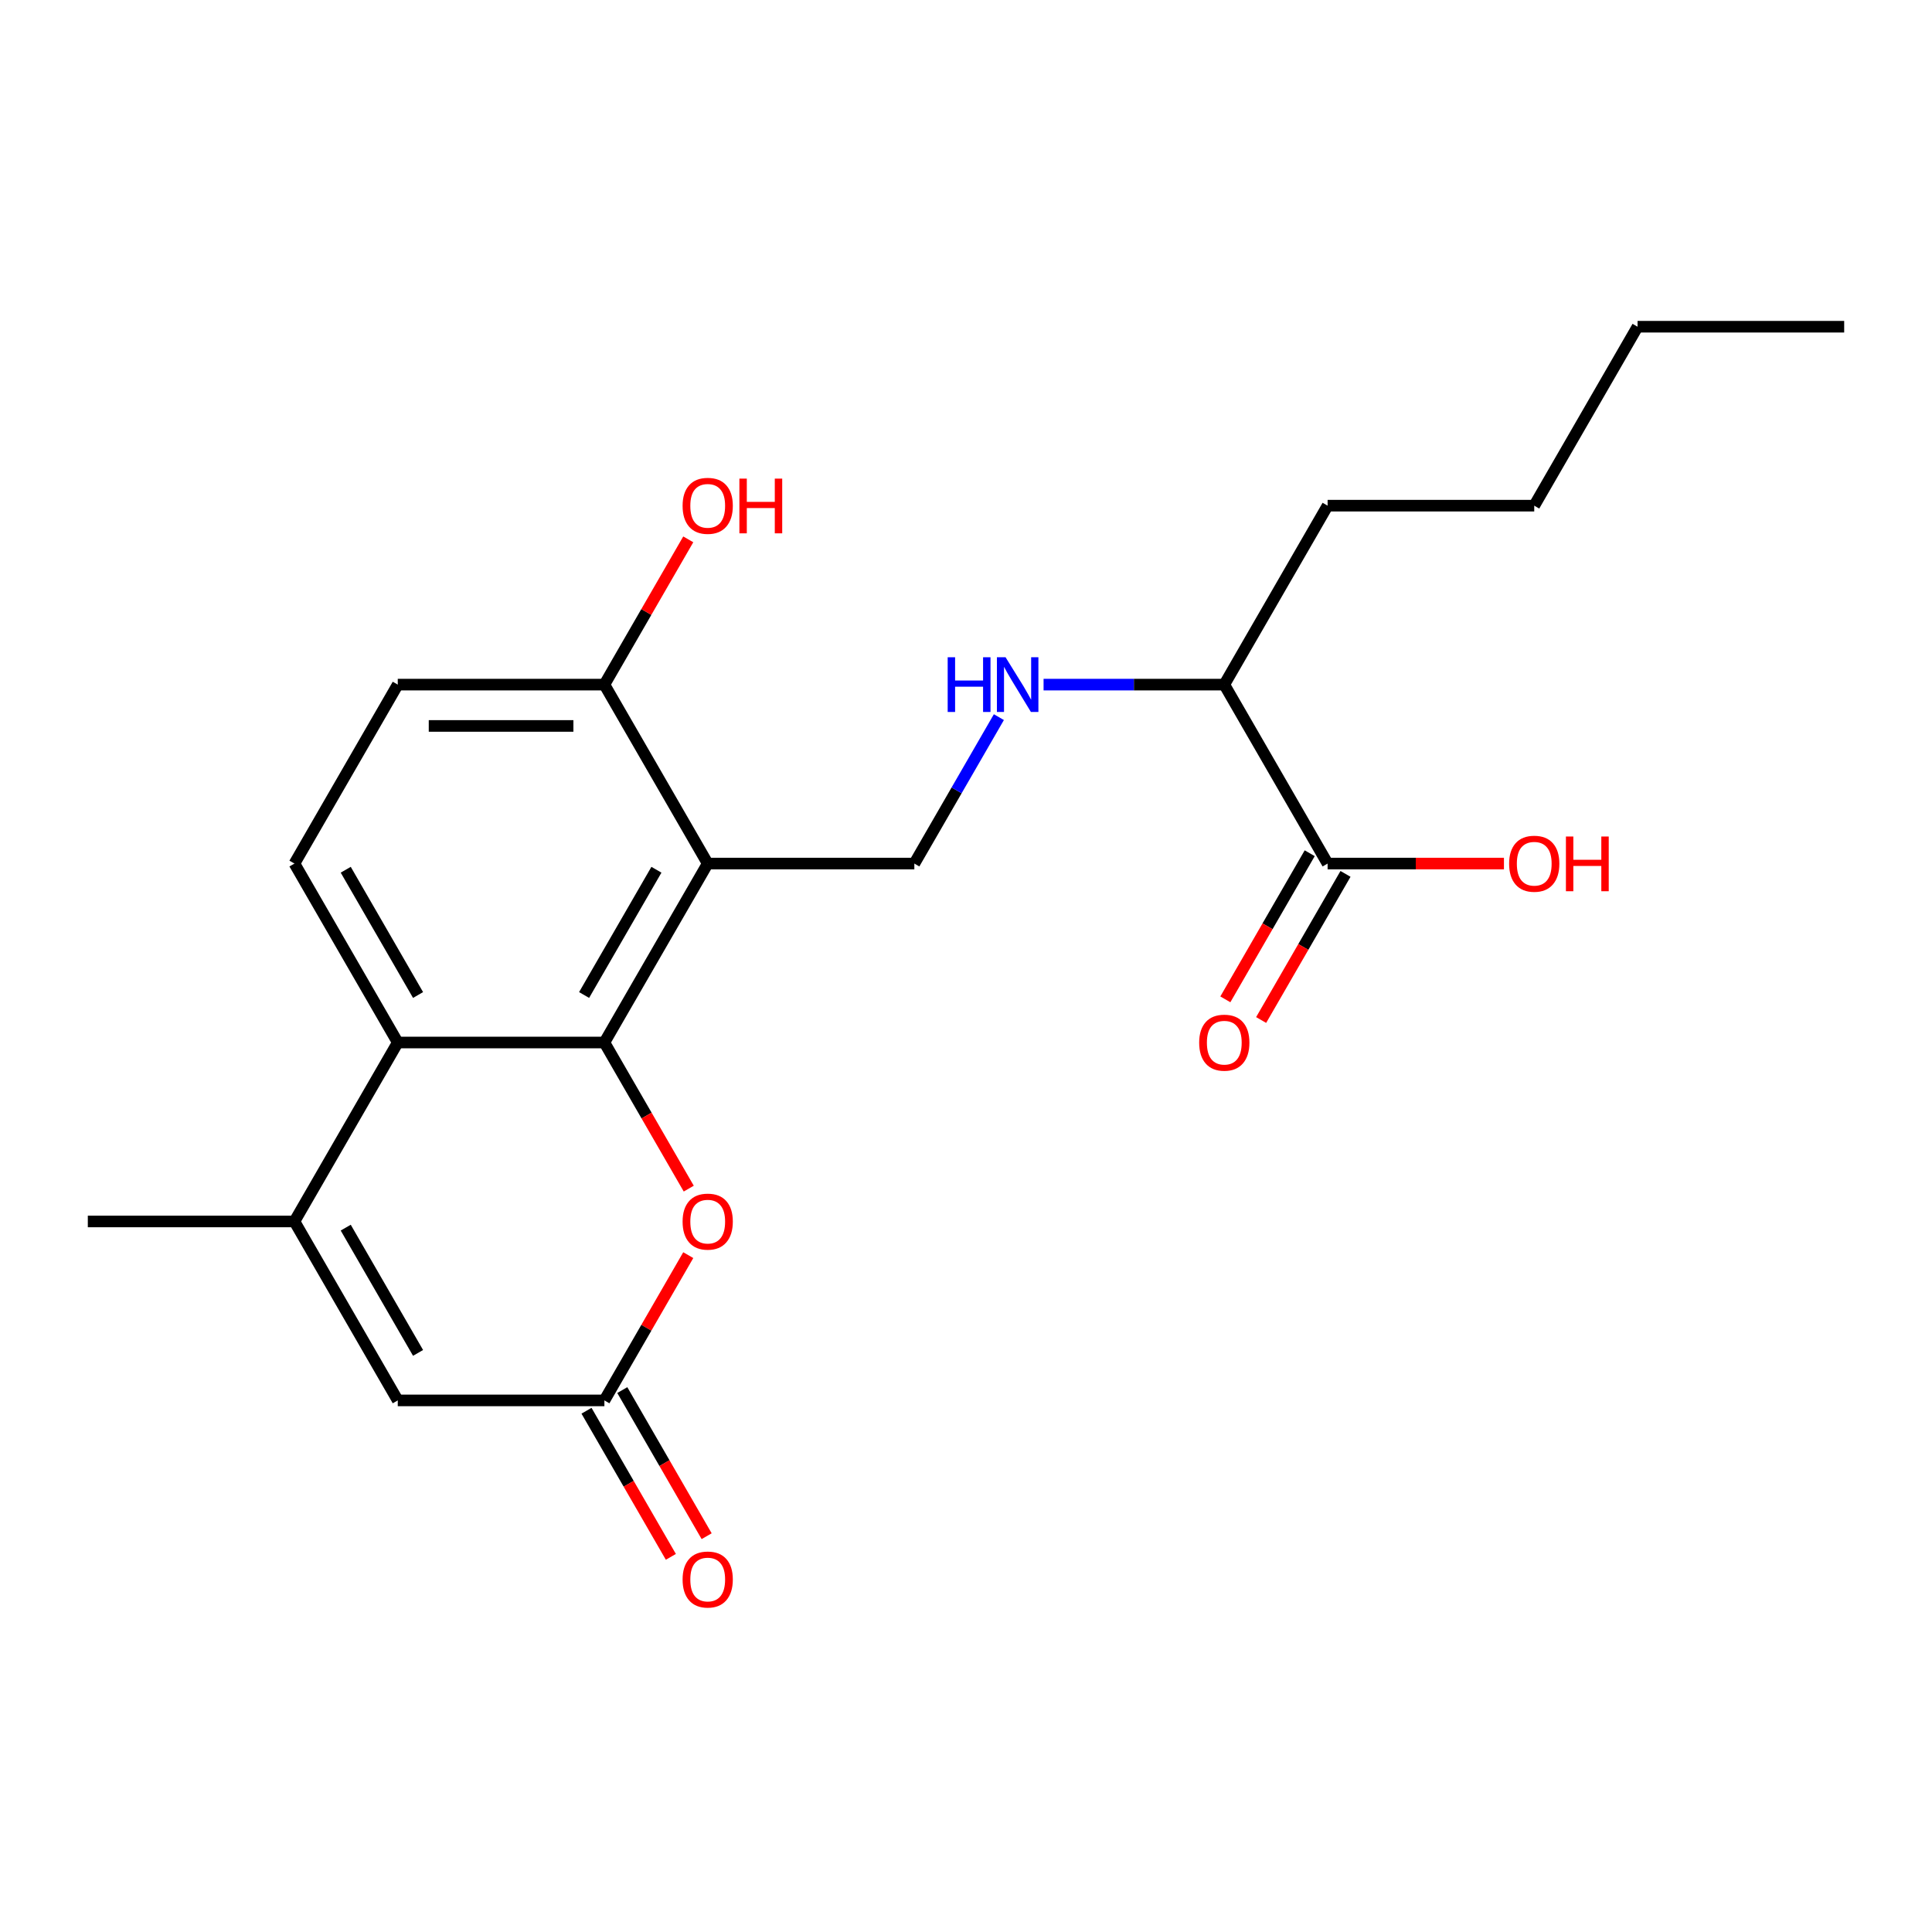 <?xml version='1.0' encoding='iso-8859-1'?>
<svg version='1.1' baseProfile='full'
              xmlns='http://www.w3.org/2000/svg'
                      xmlns:rdkit='http://www.rdkit.org/xml'
                      xmlns:xlink='http://www.w3.org/1999/xlink'
                  xml:space='preserve'
width='1000px' height='1000px' viewBox='0 0 1000 1000'>
<!-- END OF HEADER -->
<rect style='opacity:1.0;fill:#FFFFFF;stroke:none' width='1000' height='1000' x='0' y='0'> </rect>
<path class='bond-0' d='M 312.834,539.602 L 366.31,446.979' style='fill:none;fill-rule:evenodd;stroke:#000000;stroke-width:6px;stroke-linecap:butt;stroke-linejoin:miter;stroke-opacity:1' />
<path class='bond-0' d='M 302.331,515.014 L 339.764,450.178' style='fill:none;fill-rule:evenodd;stroke:#000000;stroke-width:6px;stroke-linecap:butt;stroke-linejoin:miter;stroke-opacity:1' />
<path class='bond-1' d='M 312.834,539.602 L 205.882,539.602' style='fill:none;fill-rule:evenodd;stroke:#000000;stroke-width:6px;stroke-linecap:butt;stroke-linejoin:miter;stroke-opacity:1' />
<path class='bond-2' d='M 312.834,539.602 L 334.667,577.417' style='fill:none;fill-rule:evenodd;stroke:#000000;stroke-width:6px;stroke-linecap:butt;stroke-linejoin:miter;stroke-opacity:1' />
<path class='bond-2' d='M 334.667,577.417 L 356.499,615.232' style='fill:none;fill-rule:evenodd;stroke:#FF0000;stroke-width:6px;stroke-linecap:butt;stroke-linejoin:miter;stroke-opacity:1' />
<path class='bond-3' d='M 366.31,446.979 L 473.262,446.979' style='fill:none;fill-rule:evenodd;stroke:#000000;stroke-width:6px;stroke-linecap:butt;stroke-linejoin:miter;stroke-opacity:1' />
<path class='bond-4' d='M 366.31,446.979 L 312.834,354.356' style='fill:none;fill-rule:evenodd;stroke:#000000;stroke-width:6px;stroke-linecap:butt;stroke-linejoin:miter;stroke-opacity:1' />
<path class='bond-5' d='M 205.882,539.602 L 152.406,632.225' style='fill:none;fill-rule:evenodd;stroke:#000000;stroke-width:6px;stroke-linecap:butt;stroke-linejoin:miter;stroke-opacity:1' />
<path class='bond-6' d='M 205.882,539.602 L 152.406,446.979' style='fill:none;fill-rule:evenodd;stroke:#000000;stroke-width:6px;stroke-linecap:butt;stroke-linejoin:miter;stroke-opacity:1' />
<path class='bond-6' d='M 216.386,515.014 L 178.952,450.178' style='fill:none;fill-rule:evenodd;stroke:#000000;stroke-width:6px;stroke-linecap:butt;stroke-linejoin:miter;stroke-opacity:1' />
<path class='bond-7' d='M 152.406,632.225 L 45.455,632.225' style='fill:none;fill-rule:evenodd;stroke:#000000;stroke-width:6px;stroke-linecap:butt;stroke-linejoin:miter;stroke-opacity:1' />
<path class='bond-8' d='M 152.406,632.225 L 205.882,724.849' style='fill:none;fill-rule:evenodd;stroke:#000000;stroke-width:6px;stroke-linecap:butt;stroke-linejoin:miter;stroke-opacity:1' />
<path class='bond-8' d='M 178.952,635.424 L 216.386,700.26' style='fill:none;fill-rule:evenodd;stroke:#000000;stroke-width:6px;stroke-linecap:butt;stroke-linejoin:miter;stroke-opacity:1' />
<path class='bond-9' d='M 356.245,649.659 L 334.539,687.254' style='fill:none;fill-rule:evenodd;stroke:#FF0000;stroke-width:6px;stroke-linecap:butt;stroke-linejoin:miter;stroke-opacity:1' />
<path class='bond-9' d='M 334.539,687.254 L 312.834,724.849' style='fill:none;fill-rule:evenodd;stroke:#000000;stroke-width:6px;stroke-linecap:butt;stroke-linejoin:miter;stroke-opacity:1' />
<path class='bond-10' d='M 312.834,724.849 L 205.882,724.849' style='fill:none;fill-rule:evenodd;stroke:#000000;stroke-width:6px;stroke-linecap:butt;stroke-linejoin:miter;stroke-opacity:1' />
<path class='bond-11' d='M 303.572,730.196 L 325.404,768.011' style='fill:none;fill-rule:evenodd;stroke:#000000;stroke-width:6px;stroke-linecap:butt;stroke-linejoin:miter;stroke-opacity:1' />
<path class='bond-11' d='M 325.404,768.011 L 347.236,805.825' style='fill:none;fill-rule:evenodd;stroke:#FF0000;stroke-width:6px;stroke-linecap:butt;stroke-linejoin:miter;stroke-opacity:1' />
<path class='bond-11' d='M 322.097,719.501 L 343.929,757.316' style='fill:none;fill-rule:evenodd;stroke:#000000;stroke-width:6px;stroke-linecap:butt;stroke-linejoin:miter;stroke-opacity:1' />
<path class='bond-11' d='M 343.929,757.316 L 365.761,795.13' style='fill:none;fill-rule:evenodd;stroke:#FF0000;stroke-width:6px;stroke-linecap:butt;stroke-linejoin:miter;stroke-opacity:1' />
<path class='bond-12' d='M 473.262,446.979 L 495.141,409.085' style='fill:none;fill-rule:evenodd;stroke:#000000;stroke-width:6px;stroke-linecap:butt;stroke-linejoin:miter;stroke-opacity:1' />
<path class='bond-12' d='M 495.141,409.085 L 517.019,371.19' style='fill:none;fill-rule:evenodd;stroke:#0000FF;stroke-width:6px;stroke-linecap:butt;stroke-linejoin:miter;stroke-opacity:1' />
<path class='bond-13' d='M 687.166,446.979 L 633.69,354.356' style='fill:none;fill-rule:evenodd;stroke:#000000;stroke-width:6px;stroke-linecap:butt;stroke-linejoin:miter;stroke-opacity:1' />
<path class='bond-14' d='M 677.903,441.632 L 656.071,479.446' style='fill:none;fill-rule:evenodd;stroke:#000000;stroke-width:6px;stroke-linecap:butt;stroke-linejoin:miter;stroke-opacity:1' />
<path class='bond-14' d='M 656.071,479.446 L 634.239,517.261' style='fill:none;fill-rule:evenodd;stroke:#FF0000;stroke-width:6px;stroke-linecap:butt;stroke-linejoin:miter;stroke-opacity:1' />
<path class='bond-14' d='M 696.428,452.327 L 674.596,490.142' style='fill:none;fill-rule:evenodd;stroke:#000000;stroke-width:6px;stroke-linecap:butt;stroke-linejoin:miter;stroke-opacity:1' />
<path class='bond-14' d='M 674.596,490.142 L 652.764,527.956' style='fill:none;fill-rule:evenodd;stroke:#FF0000;stroke-width:6px;stroke-linecap:butt;stroke-linejoin:miter;stroke-opacity:1' />
<path class='bond-15' d='M 687.166,446.979 L 732.805,446.979' style='fill:none;fill-rule:evenodd;stroke:#000000;stroke-width:6px;stroke-linecap:butt;stroke-linejoin:miter;stroke-opacity:1' />
<path class='bond-15' d='M 732.805,446.979 L 778.444,446.979' style='fill:none;fill-rule:evenodd;stroke:#FF0000;stroke-width:6px;stroke-linecap:butt;stroke-linejoin:miter;stroke-opacity:1' />
<path class='bond-16' d='M 152.406,446.979 L 205.882,354.356' style='fill:none;fill-rule:evenodd;stroke:#000000;stroke-width:6px;stroke-linecap:butt;stroke-linejoin:miter;stroke-opacity:1' />
<path class='bond-17' d='M 312.834,354.356 L 334.539,316.762' style='fill:none;fill-rule:evenodd;stroke:#000000;stroke-width:6px;stroke-linecap:butt;stroke-linejoin:miter;stroke-opacity:1' />
<path class='bond-17' d='M 334.539,316.762 L 356.245,279.167' style='fill:none;fill-rule:evenodd;stroke:#FF0000;stroke-width:6px;stroke-linecap:butt;stroke-linejoin:miter;stroke-opacity:1' />
<path class='bond-18' d='M 312.834,354.356 L 205.882,354.356' style='fill:none;fill-rule:evenodd;stroke:#000000;stroke-width:6px;stroke-linecap:butt;stroke-linejoin:miter;stroke-opacity:1' />
<path class='bond-18' d='M 296.791,375.747 L 221.925,375.747' style='fill:none;fill-rule:evenodd;stroke:#000000;stroke-width:6px;stroke-linecap:butt;stroke-linejoin:miter;stroke-opacity:1' />
<path class='bond-19' d='M 540.152,354.356 L 586.921,354.356' style='fill:none;fill-rule:evenodd;stroke:#0000FF;stroke-width:6px;stroke-linecap:butt;stroke-linejoin:miter;stroke-opacity:1' />
<path class='bond-19' d='M 586.921,354.356 L 633.69,354.356' style='fill:none;fill-rule:evenodd;stroke:#000000;stroke-width:6px;stroke-linecap:butt;stroke-linejoin:miter;stroke-opacity:1' />
<path class='bond-20' d='M 633.69,354.356 L 687.166,261.733' style='fill:none;fill-rule:evenodd;stroke:#000000;stroke-width:6px;stroke-linecap:butt;stroke-linejoin:miter;stroke-opacity:1' />
<path class='bond-21' d='M 687.166,261.733 L 794.118,261.733' style='fill:none;fill-rule:evenodd;stroke:#000000;stroke-width:6px;stroke-linecap:butt;stroke-linejoin:miter;stroke-opacity:1' />
<path class='bond-22' d='M 794.118,261.733 L 847.594,169.11' style='fill:none;fill-rule:evenodd;stroke:#000000;stroke-width:6px;stroke-linecap:butt;stroke-linejoin:miter;stroke-opacity:1' />
<path class='bond-23' d='M 847.594,169.11 L 954.545,169.11' style='fill:none;fill-rule:evenodd;stroke:#000000;stroke-width:6px;stroke-linecap:butt;stroke-linejoin:miter;stroke-opacity:1' />
<path  class='atom-4' d='M 353.31 632.305
Q 353.31 625.505, 356.67 621.705
Q 360.03 617.905, 366.31 617.905
Q 372.59 617.905, 375.95 621.705
Q 379.31 625.505, 379.31 632.305
Q 379.31 639.185, 375.91 643.105
Q 372.51 646.985, 366.31 646.985
Q 360.07 646.985, 356.67 643.105
Q 353.31 639.225, 353.31 632.305
M 366.31 643.785
Q 370.63 643.785, 372.95 640.905
Q 375.31 637.985, 375.31 632.305
Q 375.31 626.745, 372.95 623.945
Q 370.63 621.105, 366.31 621.105
Q 361.99 621.105, 359.63 623.905
Q 357.31 626.705, 357.31 632.305
Q 357.31 638.025, 359.63 640.905
Q 361.99 643.785, 366.31 643.785
' fill='#FF0000'/>
<path  class='atom-11' d='M 490.518 340.196
L 494.358 340.196
L 494.358 352.236
L 508.838 352.236
L 508.838 340.196
L 512.678 340.196
L 512.678 368.516
L 508.838 368.516
L 508.838 355.436
L 494.358 355.436
L 494.358 368.516
L 490.518 368.516
L 490.518 340.196
' fill='#0000FF'/>
<path  class='atom-11' d='M 520.478 340.196
L 529.758 355.196
Q 530.678 356.676, 532.158 359.356
Q 533.638 362.036, 533.718 362.196
L 533.718 340.196
L 537.478 340.196
L 537.478 368.516
L 533.598 368.516
L 523.638 352.116
Q 522.478 350.196, 521.238 347.996
Q 520.038 345.796, 519.678 345.116
L 519.678 368.516
L 515.998 368.516
L 515.998 340.196
L 520.478 340.196
' fill='#0000FF'/>
<path  class='atom-12' d='M 353.31 817.552
Q 353.31 810.752, 356.67 806.952
Q 360.03 803.152, 366.31 803.152
Q 372.59 803.152, 375.95 806.952
Q 379.31 810.752, 379.31 817.552
Q 379.31 824.432, 375.91 828.352
Q 372.51 832.232, 366.31 832.232
Q 360.07 832.232, 356.67 828.352
Q 353.31 824.472, 353.31 817.552
M 366.31 829.032
Q 370.63 829.032, 372.95 826.152
Q 375.31 823.232, 375.31 817.552
Q 375.31 811.992, 372.95 809.192
Q 370.63 806.352, 366.31 806.352
Q 361.99 806.352, 359.63 809.152
Q 357.31 811.952, 357.31 817.552
Q 357.31 823.272, 359.63 826.152
Q 361.99 829.032, 366.31 829.032
' fill='#FF0000'/>
<path  class='atom-14' d='M 620.69 539.682
Q 620.69 532.882, 624.05 529.082
Q 627.41 525.282, 633.69 525.282
Q 639.97 525.282, 643.33 529.082
Q 646.69 532.882, 646.69 539.682
Q 646.69 546.562, 643.29 550.482
Q 639.89 554.362, 633.69 554.362
Q 627.45 554.362, 624.05 550.482
Q 620.69 546.602, 620.69 539.682
M 633.69 551.162
Q 638.01 551.162, 640.33 548.282
Q 642.69 545.362, 642.69 539.682
Q 642.69 534.122, 640.33 531.322
Q 638.01 528.482, 633.69 528.482
Q 629.37 528.482, 627.01 531.282
Q 624.69 534.082, 624.69 539.682
Q 624.69 545.402, 627.01 548.282
Q 629.37 551.162, 633.69 551.162
' fill='#FF0000'/>
<path  class='atom-16' d='M 781.118 447.059
Q 781.118 440.259, 784.478 436.459
Q 787.838 432.659, 794.118 432.659
Q 800.398 432.659, 803.758 436.459
Q 807.118 440.259, 807.118 447.059
Q 807.118 453.939, 803.718 457.859
Q 800.318 461.739, 794.118 461.739
Q 787.878 461.739, 784.478 457.859
Q 781.118 453.979, 781.118 447.059
M 794.118 458.539
Q 798.438 458.539, 800.758 455.659
Q 803.118 452.739, 803.118 447.059
Q 803.118 441.499, 800.758 438.699
Q 798.438 435.859, 794.118 435.859
Q 789.798 435.859, 787.438 438.659
Q 785.118 441.459, 785.118 447.059
Q 785.118 452.779, 787.438 455.659
Q 789.798 458.539, 794.118 458.539
' fill='#FF0000'/>
<path  class='atom-16' d='M 810.518 432.979
L 814.358 432.979
L 814.358 445.019
L 828.838 445.019
L 828.838 432.979
L 832.678 432.979
L 832.678 461.299
L 828.838 461.299
L 828.838 448.219
L 814.358 448.219
L 814.358 461.299
L 810.518 461.299
L 810.518 432.979
' fill='#FF0000'/>
<path  class='atom-17' d='M 353.31 261.813
Q 353.31 255.013, 356.67 251.213
Q 360.03 247.413, 366.31 247.413
Q 372.59 247.413, 375.95 251.213
Q 379.31 255.013, 379.31 261.813
Q 379.31 268.693, 375.91 272.613
Q 372.51 276.493, 366.31 276.493
Q 360.07 276.493, 356.67 272.613
Q 353.31 268.733, 353.31 261.813
M 366.31 273.293
Q 370.63 273.293, 372.95 270.413
Q 375.31 267.493, 375.31 261.813
Q 375.31 256.253, 372.95 253.453
Q 370.63 250.613, 366.31 250.613
Q 361.99 250.613, 359.63 253.413
Q 357.31 256.213, 357.31 261.813
Q 357.31 267.533, 359.63 270.413
Q 361.99 273.293, 366.31 273.293
' fill='#FF0000'/>
<path  class='atom-17' d='M 382.71 247.733
L 386.55 247.733
L 386.55 259.773
L 401.03 259.773
L 401.03 247.733
L 404.87 247.733
L 404.87 276.053
L 401.03 276.053
L 401.03 262.973
L 386.55 262.973
L 386.55 276.053
L 382.71 276.053
L 382.71 247.733
' fill='#FF0000'/>
</svg>
